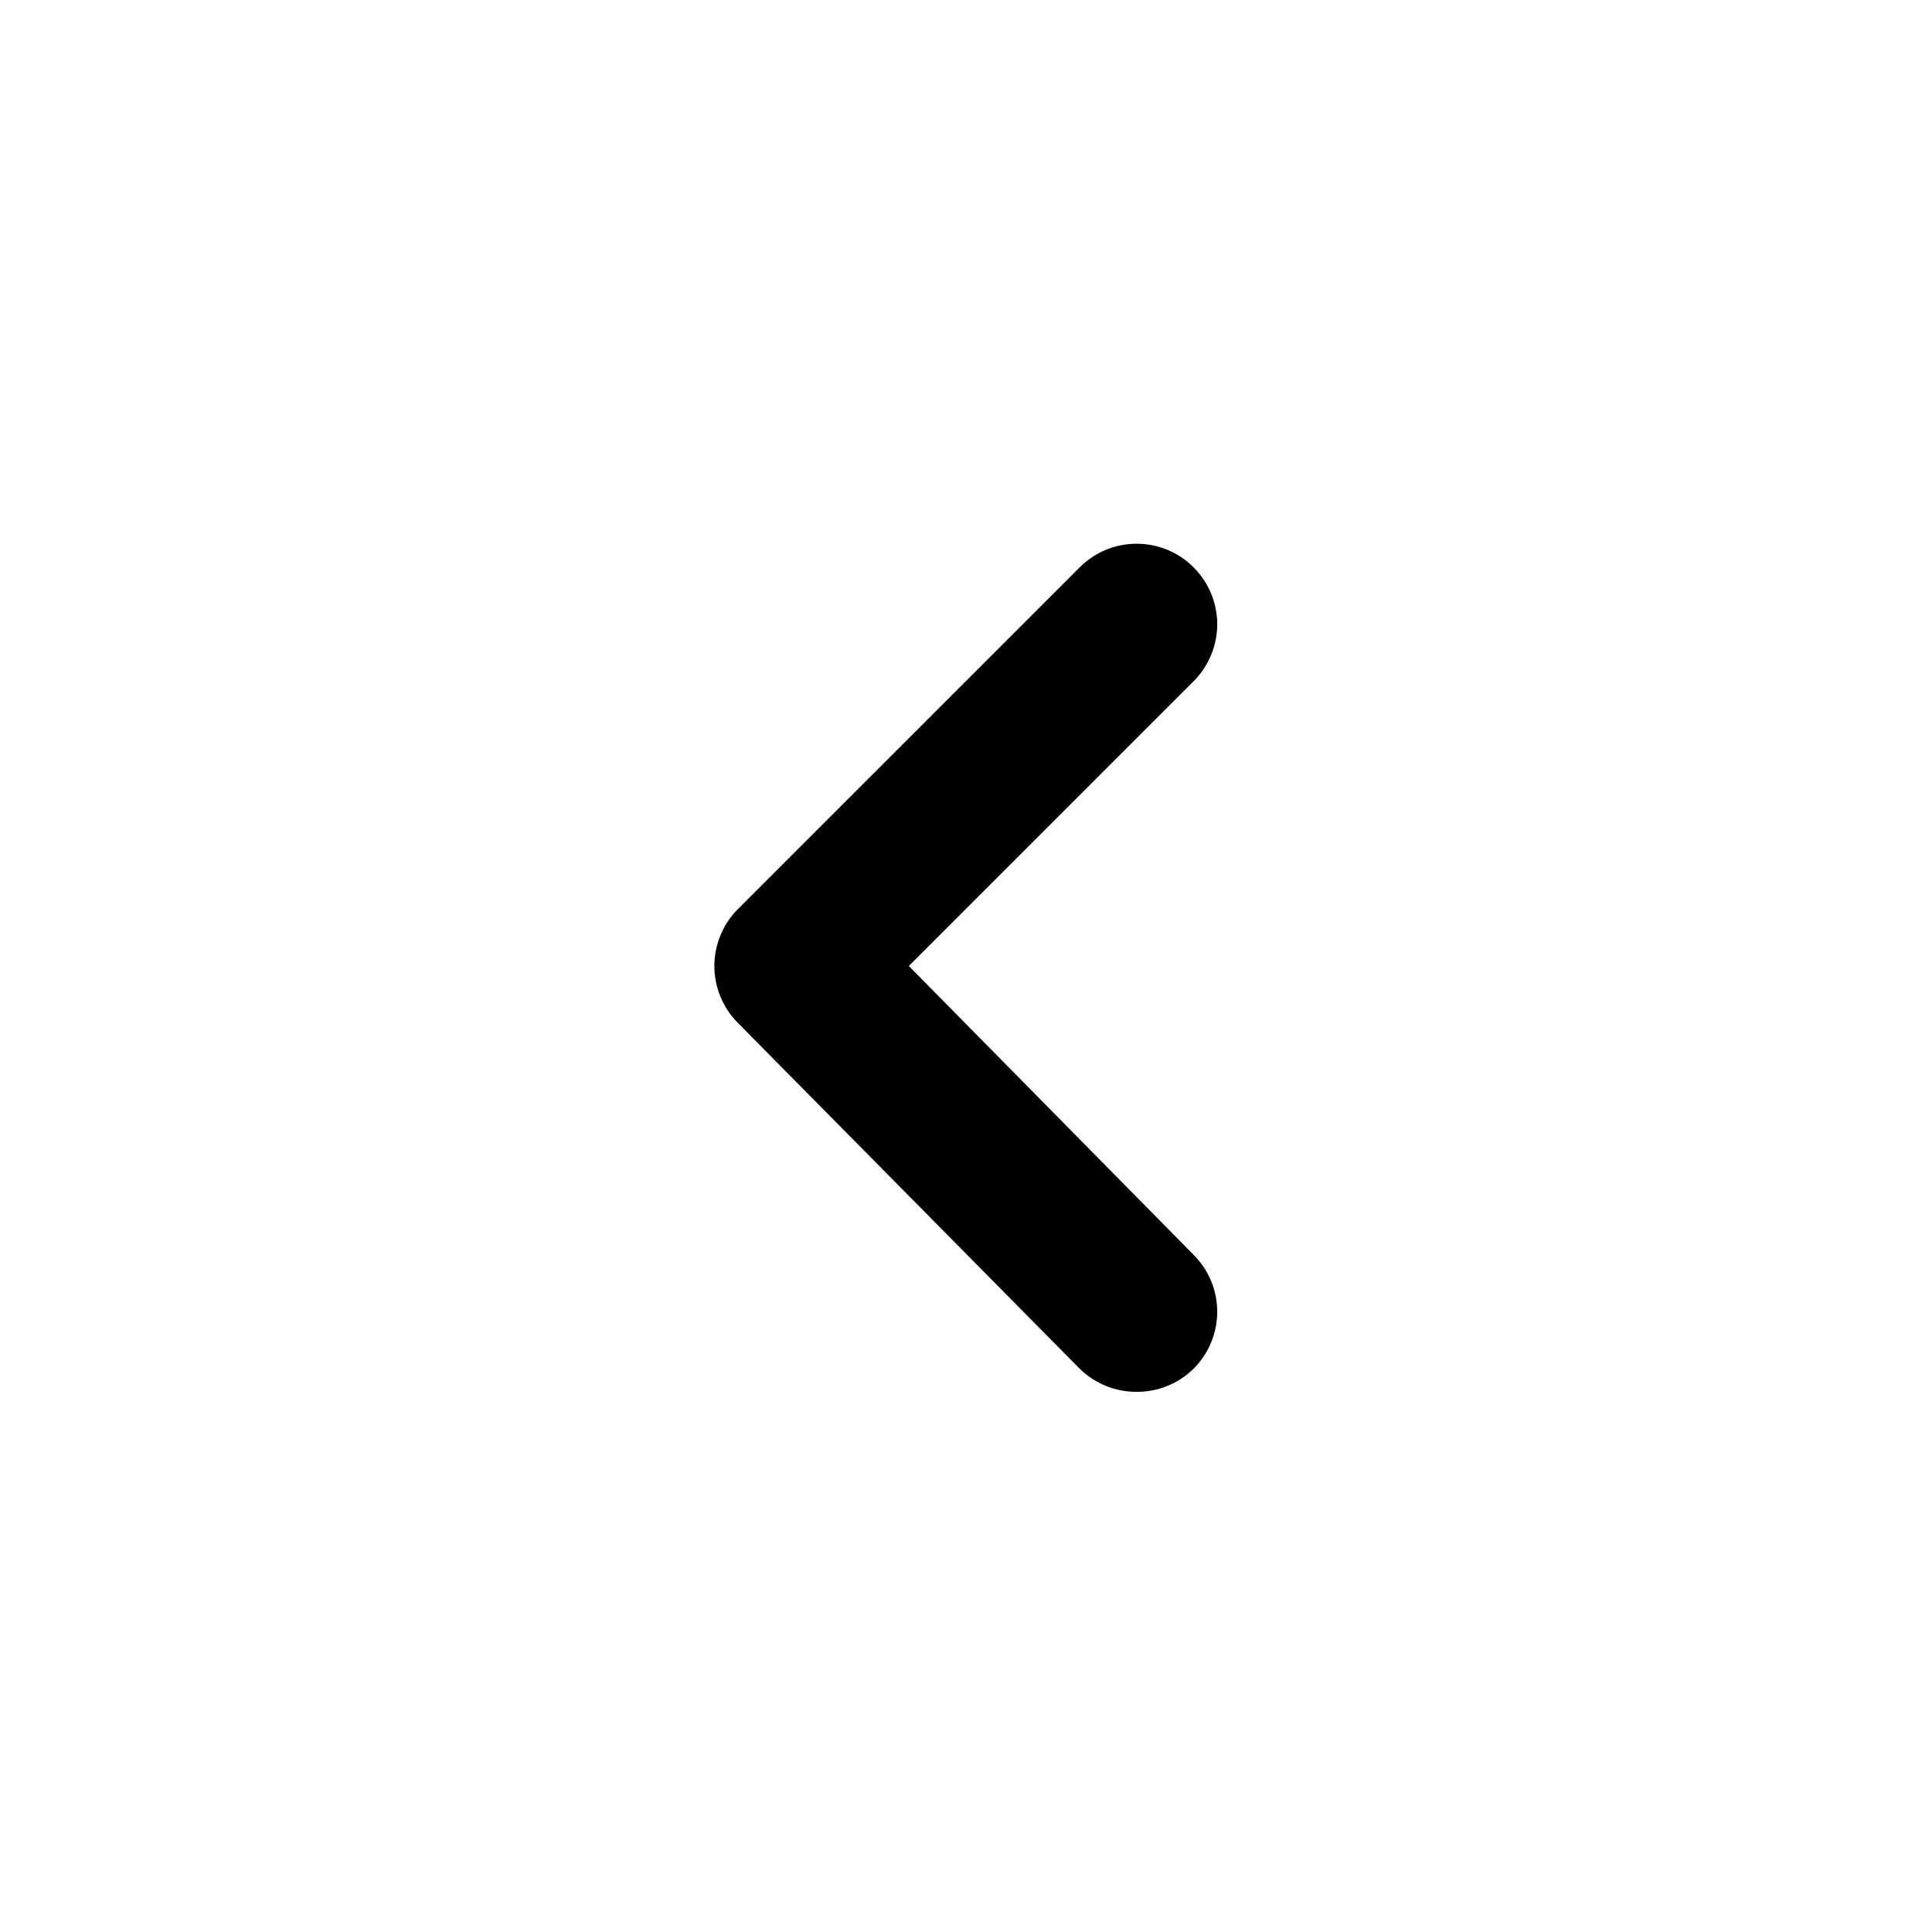 <svg width="32" height="32" viewBox="0 0 32 32" fill="none" xmlns="http://www.w3.org/2000/svg">
<path d="M15.053 16L19.773 11.28C20.021 11.03 20.161 10.692 20.161 10.34C20.161 9.988 20.021 9.65 19.773 9.4C19.649 9.275 19.502 9.176 19.339 9.108C19.177 9.04 19.002 9.006 18.826 9.006C18.65 9.006 18.476 9.04 18.314 9.108C18.151 9.176 18.004 9.275 17.88 9.4L12.226 15.053C12.101 15.177 12.002 15.325 11.935 15.487C11.867 15.65 11.832 15.824 11.832 16C11.832 16.176 11.867 16.35 11.935 16.513C12.002 16.675 12.101 16.823 12.226 16.947L17.88 22.667C18.004 22.79 18.152 22.888 18.315 22.954C18.477 23.021 18.651 23.054 18.826 23.053C19.002 23.054 19.176 23.021 19.338 22.954C19.501 22.888 19.648 22.79 19.773 22.667C20.021 22.417 20.161 22.079 20.161 21.727C20.161 21.374 20.021 21.037 19.773 20.787L15.053 16Z" fill="black"/>
</svg>
